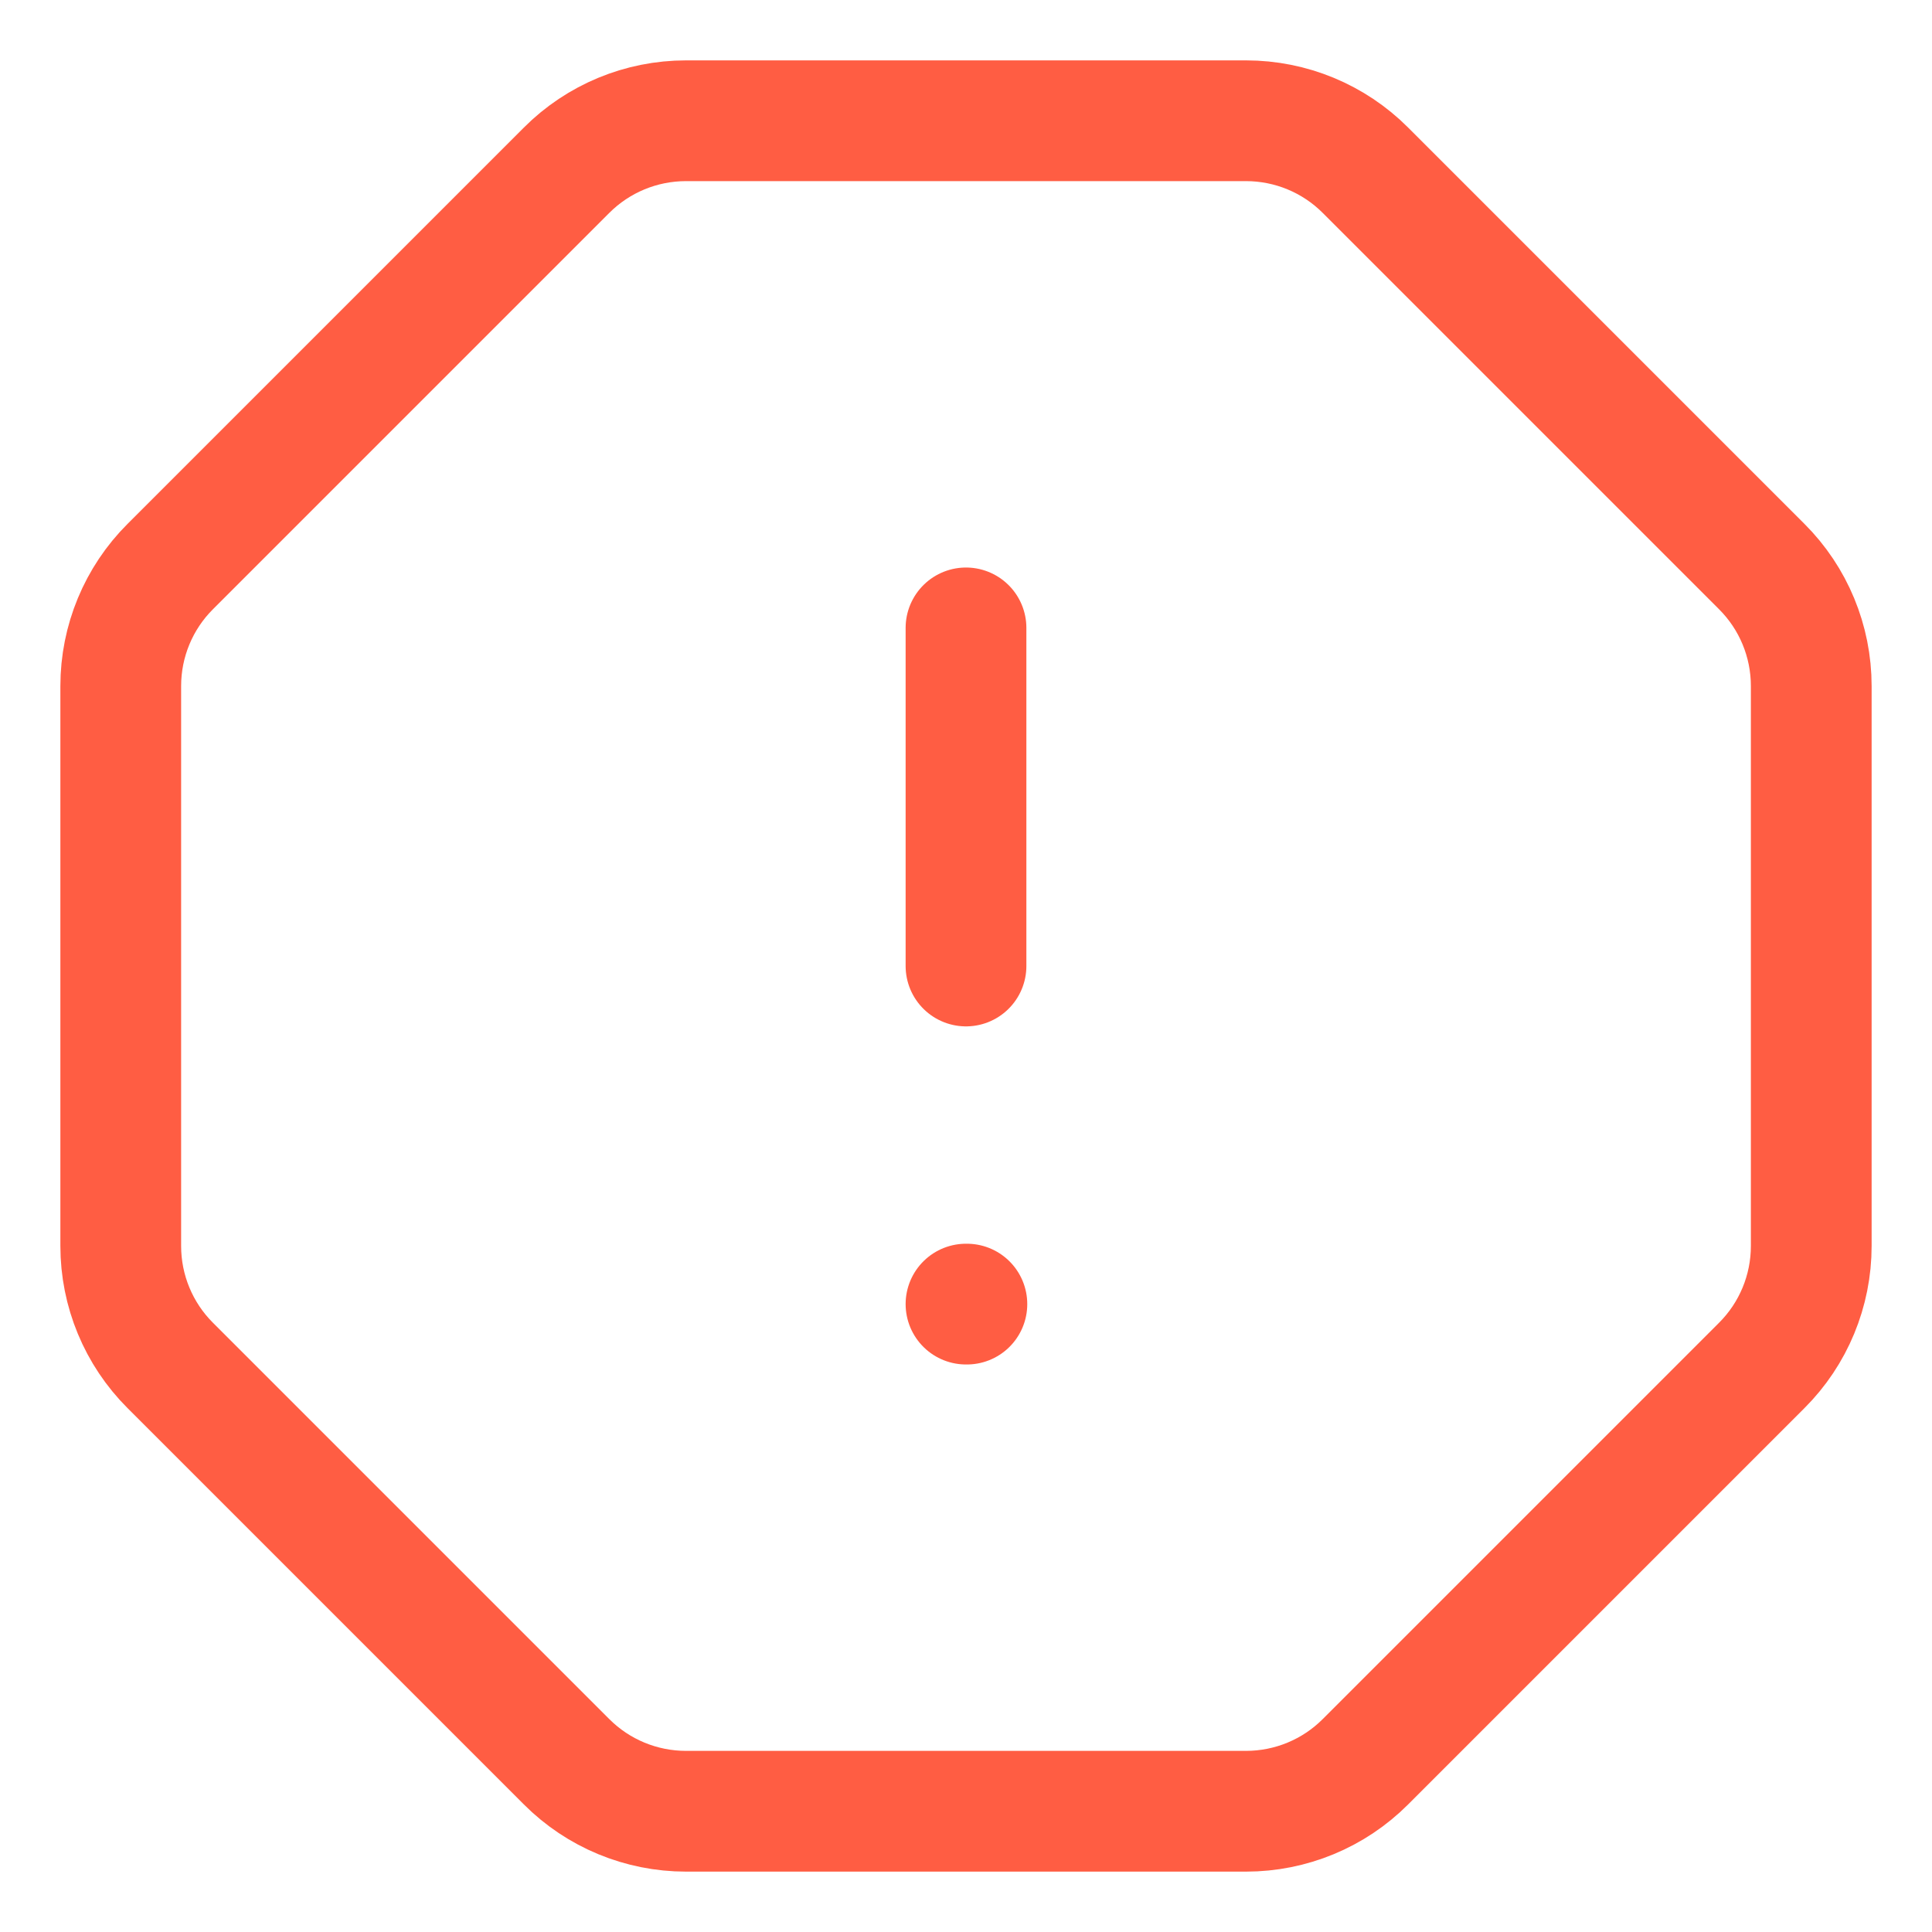 <svg width="24" height="24" viewBox="0 0 24 24" fill="none" xmlns="http://www.w3.org/2000/svg">
    <path d="M12 16.2H12.011" stroke="#FF5D43" stroke-width="1.5" stroke-linecap="round" stroke-linejoin="round"/>
    <path d="M12 7.8V12" stroke="#FF5D43" stroke-width="1.5" stroke-linecap="round" stroke-linejoin="round"/>
    <path d="M15.478 1.5C16.035 1.5 16.569 1.721 16.962 2.115L21.885 7.038C22.279 7.431 22.5 7.965 22.5 8.522V15.478C22.5 16.035 22.279 16.569 21.885 16.962L16.962 21.885C16.569 22.279 16.035 22.5 15.478 22.5H8.522C7.965 22.5 7.431 22.279 7.038 21.885L2.115 16.962C1.721 16.569 1.5 16.035 1.5 15.478V8.522C1.5 7.965 1.721 7.431 2.115 7.038L7.038 2.115C7.431 1.721 7.965 1.5 8.522 1.5H15.478Z" stroke="#FF5D43" stroke-width="1.5" stroke-linecap="round" stroke-linejoin="round"/>
</svg>
